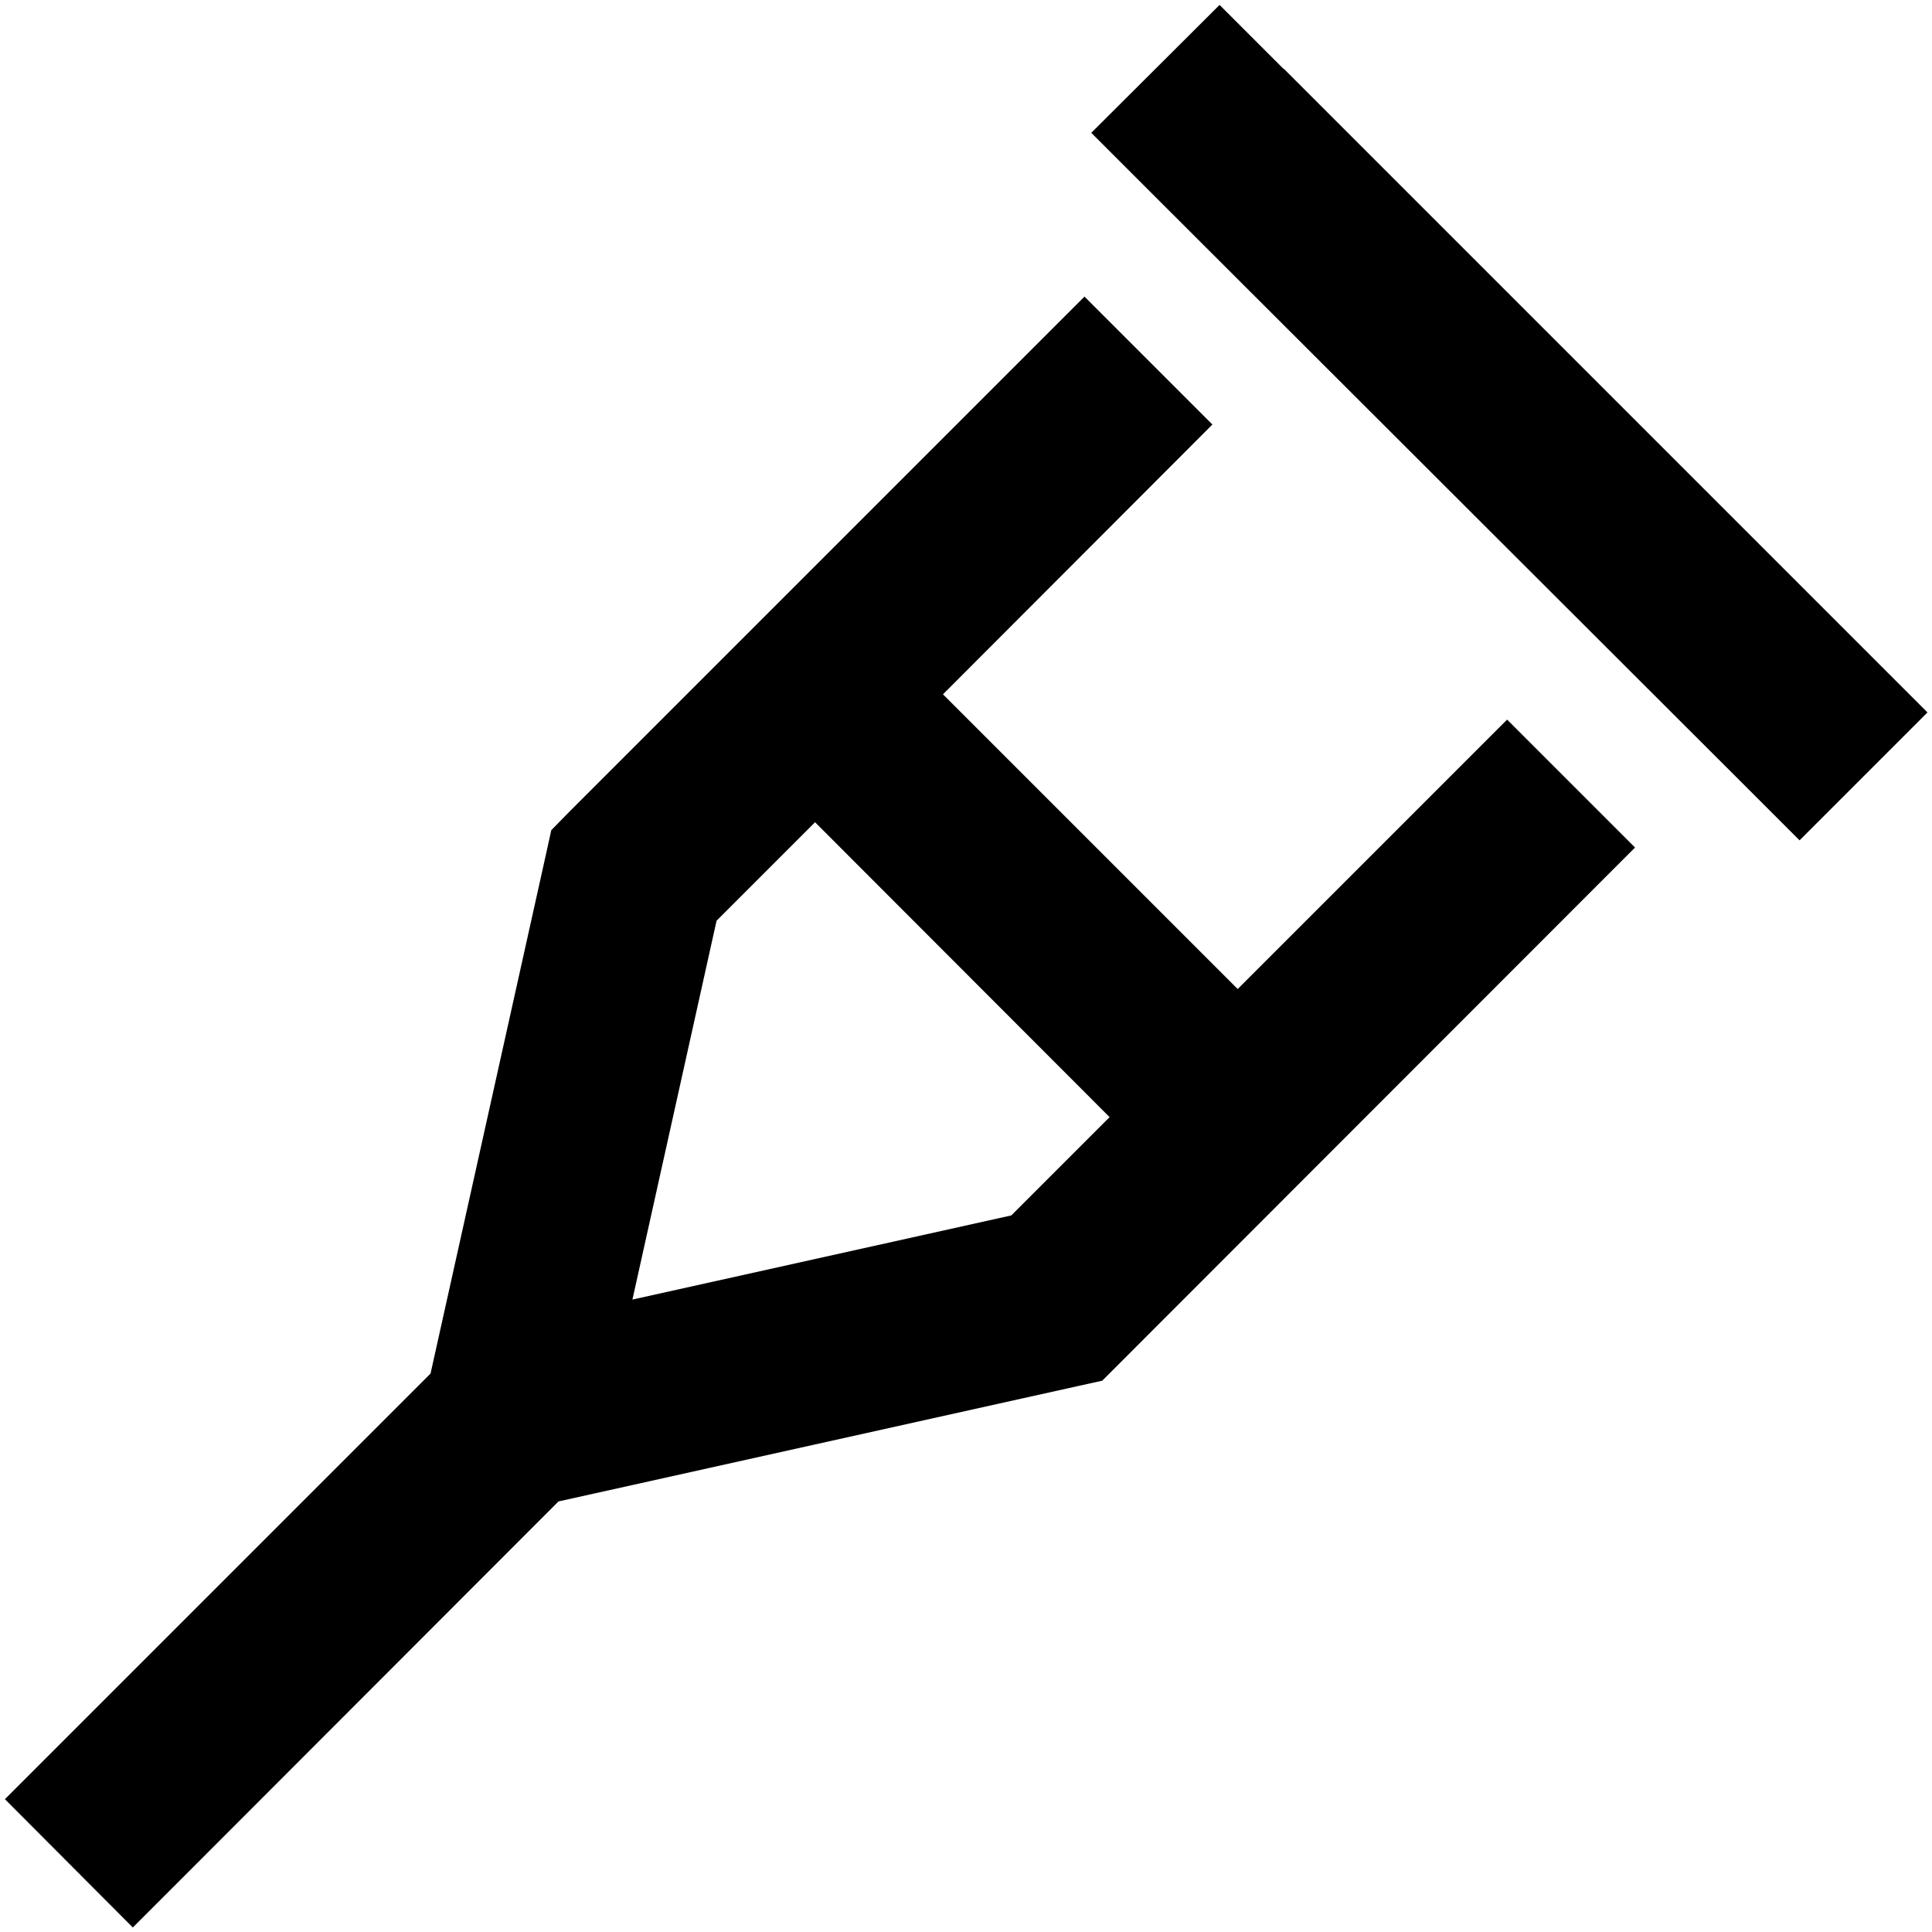 <svg xmlns="http://www.w3.org/2000/svg" viewBox="0 0 512 512"><!--! Font Awesome Pro 6.4.2 by @fontawesome - https://fontawesome.com License - https://fontawesome.com/license (Commercial License) Copyright 2023 Fonticons, Inc. --><path d="M340.2 18.2L493.8 171.8l17 17-33.9 33.9-17-17L306.2 52.2l-17-17L323.2 1.3l17 17zM151 215L287.4 78.6l33.9 33.9L249.9 184 328 262.1l71.4-71.4 33.9 33.9L297 361l-4.9 4.9-6.8 1.5L148 397.9 52.2 493.8l-17 17L1.3 476.8l17-17L114.1 364l30.5-137.2 1.5-6.8L151 215zm143 81L216 217.9 189.9 244 167.6 344.4 268 322.1 294.1 296z"/></svg>